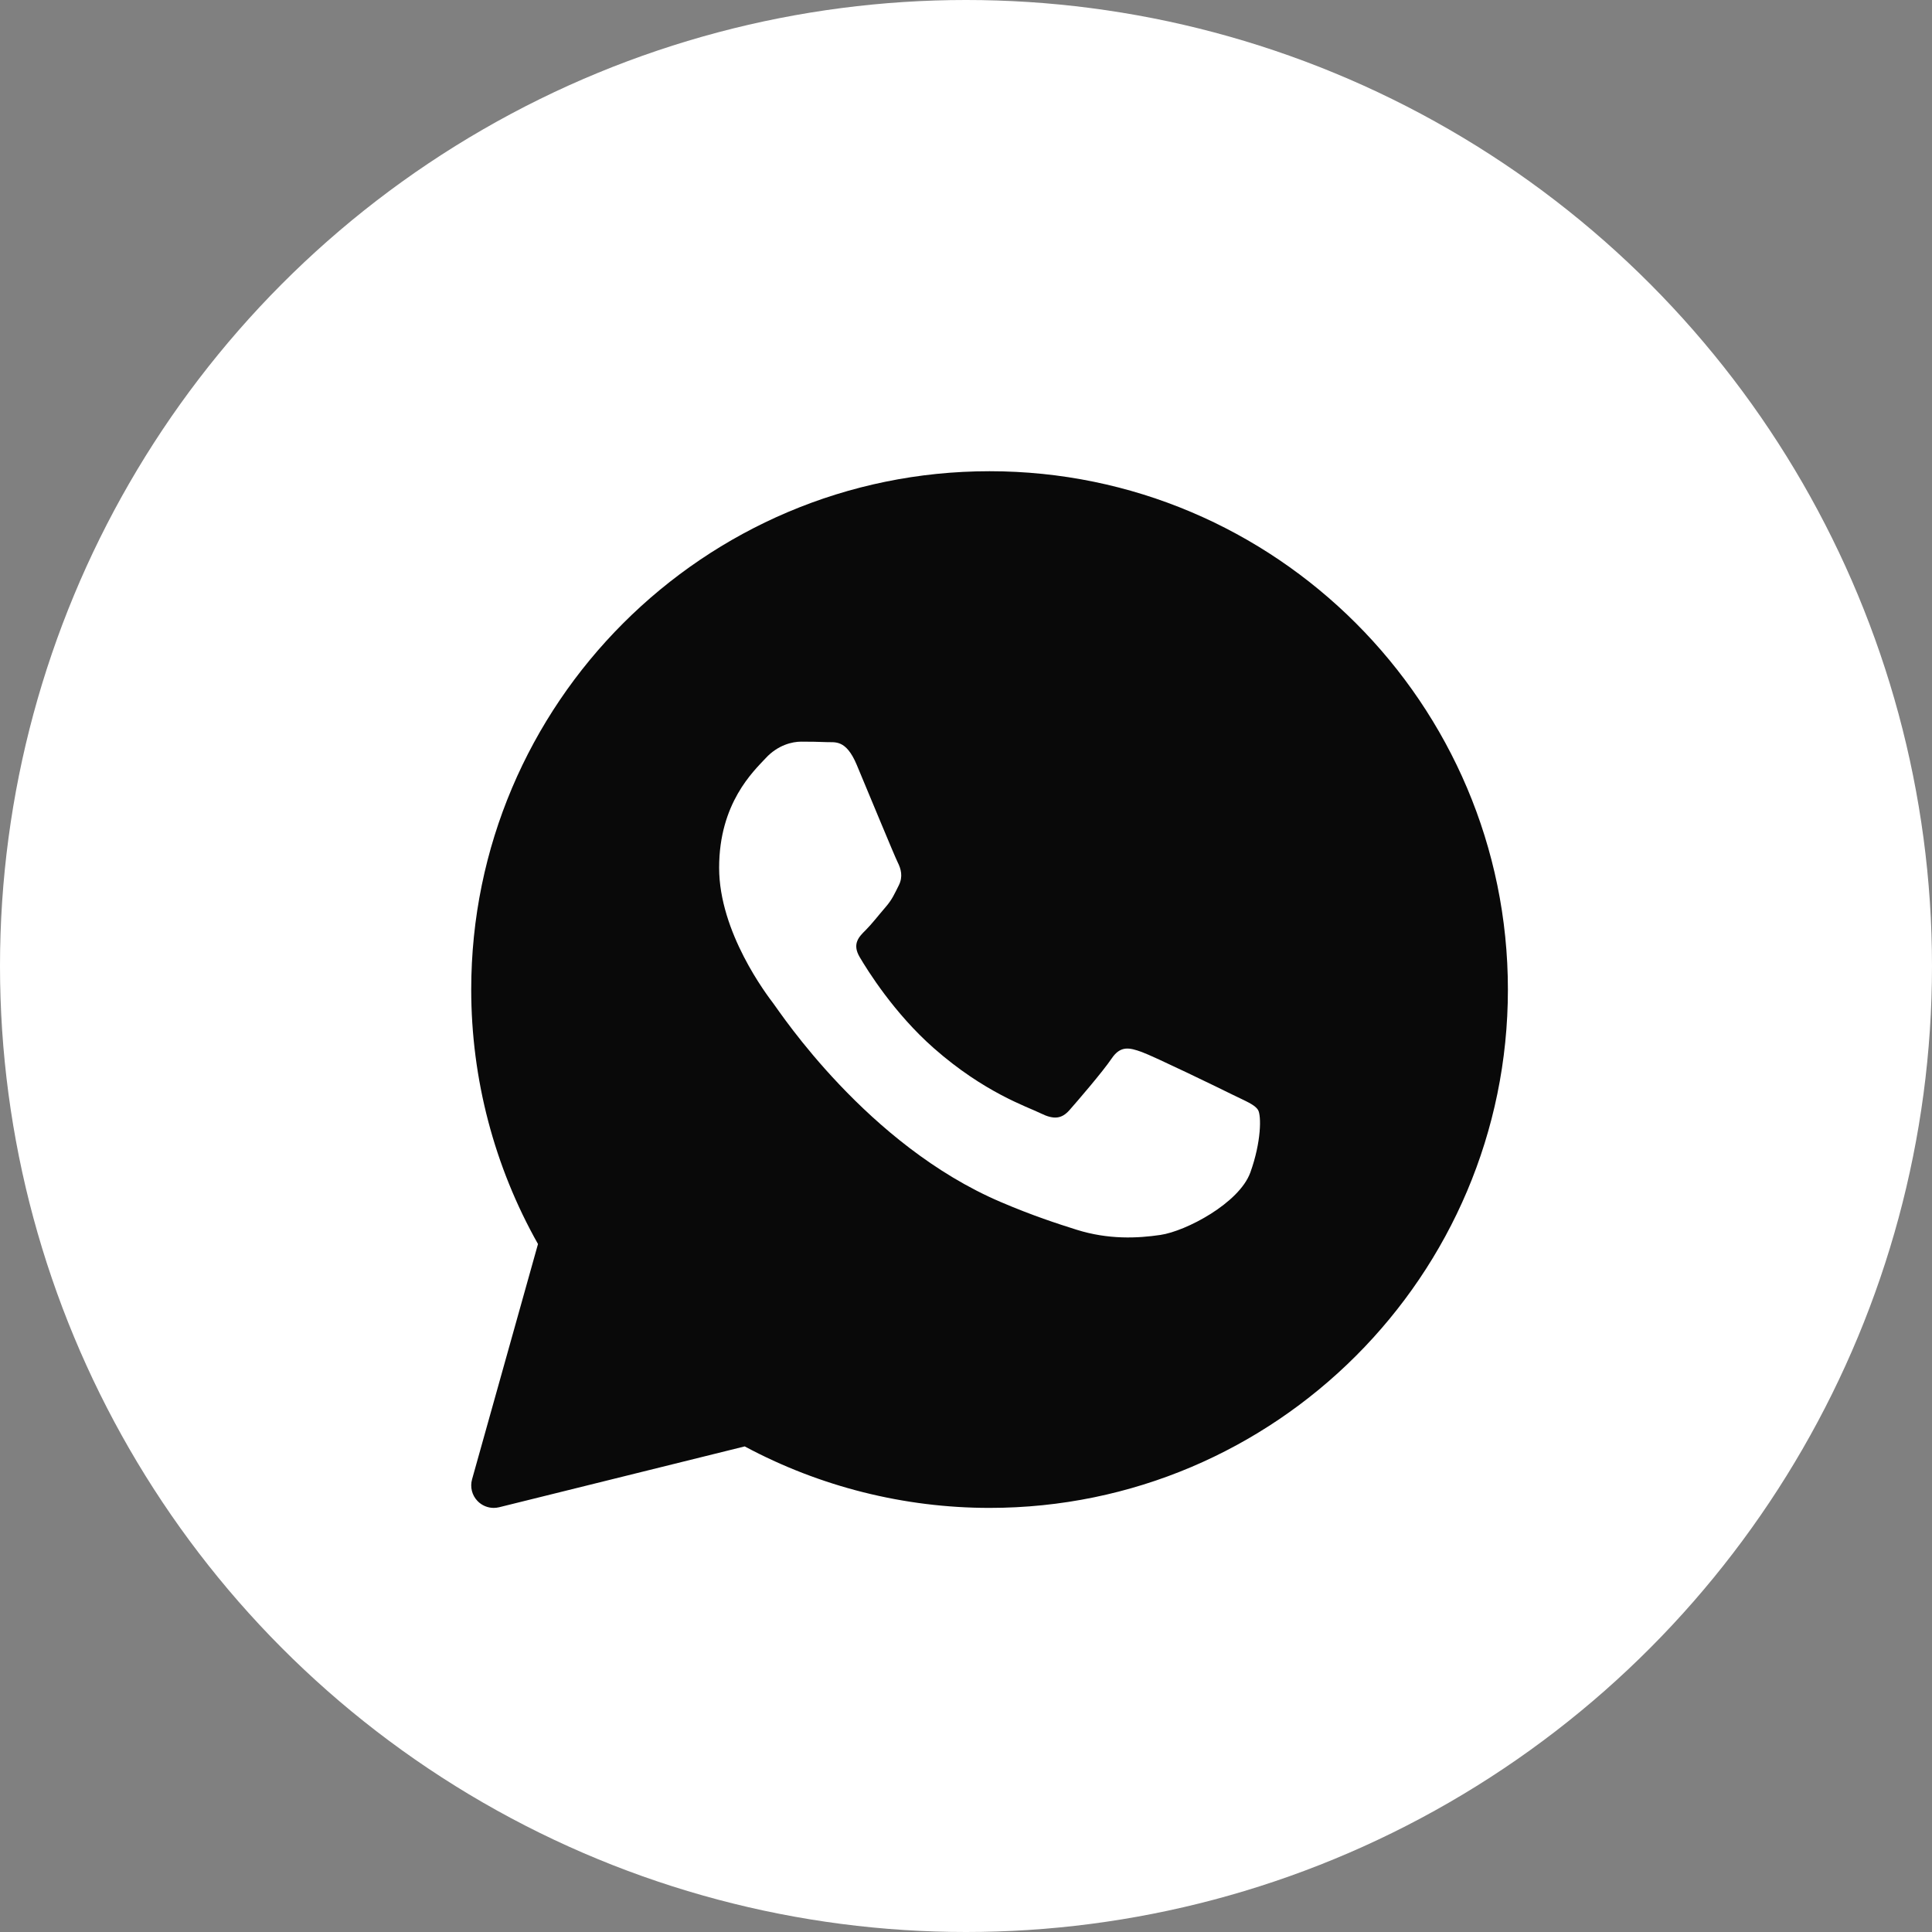 <svg width="41" height="41" viewBox="0 0 41 41" fill="none" xmlns="http://www.w3.org/2000/svg">
<rect x="0" y="0" width="41" height="41" fill="#808080" stroke="none"/>
<circle cx="20.5" cy="20.5" r="20.5" fill="white"/>
<path d="M21 10C14.935 10 10 14.935 10 21C10 22.894 10.489 24.756 11.417 26.4L10.018 31.393C9.972 31.557 10.016 31.733 10.135 31.855C10.226 31.949 10.351 32 10.478 32C10.517 32 10.555 31.995 10.593 31.986L15.804 30.695C17.395 31.549 19.187 32 21 32C27.065 32 32 27.065 32 21C32 14.935 27.065 10 21 10ZM26.534 24.882C26.298 25.533 25.169 26.127 24.627 26.207C24.14 26.279 23.524 26.309 22.848 26.097C22.438 25.968 21.912 25.797 21.238 25.509C18.405 24.301 16.556 21.485 16.414 21.298C16.273 21.112 15.261 19.787 15.261 18.415C15.261 17.042 15.99 16.368 16.25 16.088C16.509 15.809 16.814 15.739 17.003 15.739C17.191 15.739 17.379 15.742 17.544 15.749C17.718 15.758 17.951 15.684 18.18 16.228C18.415 16.787 18.98 18.159 19.05 18.299C19.12 18.438 19.167 18.602 19.074 18.788C18.98 18.974 18.933 19.09 18.791 19.253C18.65 19.416 18.495 19.616 18.368 19.742C18.226 19.881 18.079 20.032 18.244 20.311C18.408 20.59 18.975 21.503 19.815 22.242C20.893 23.192 21.803 23.487 22.086 23.627C22.368 23.766 22.533 23.743 22.697 23.557C22.862 23.37 23.403 22.742 23.591 22.463C23.779 22.185 23.968 22.231 24.227 22.324C24.486 22.417 25.875 23.091 26.157 23.231C26.439 23.37 26.627 23.44 26.698 23.556C26.769 23.672 26.769 24.231 26.534 24.882Z" fill="#090909"/>
</svg>
